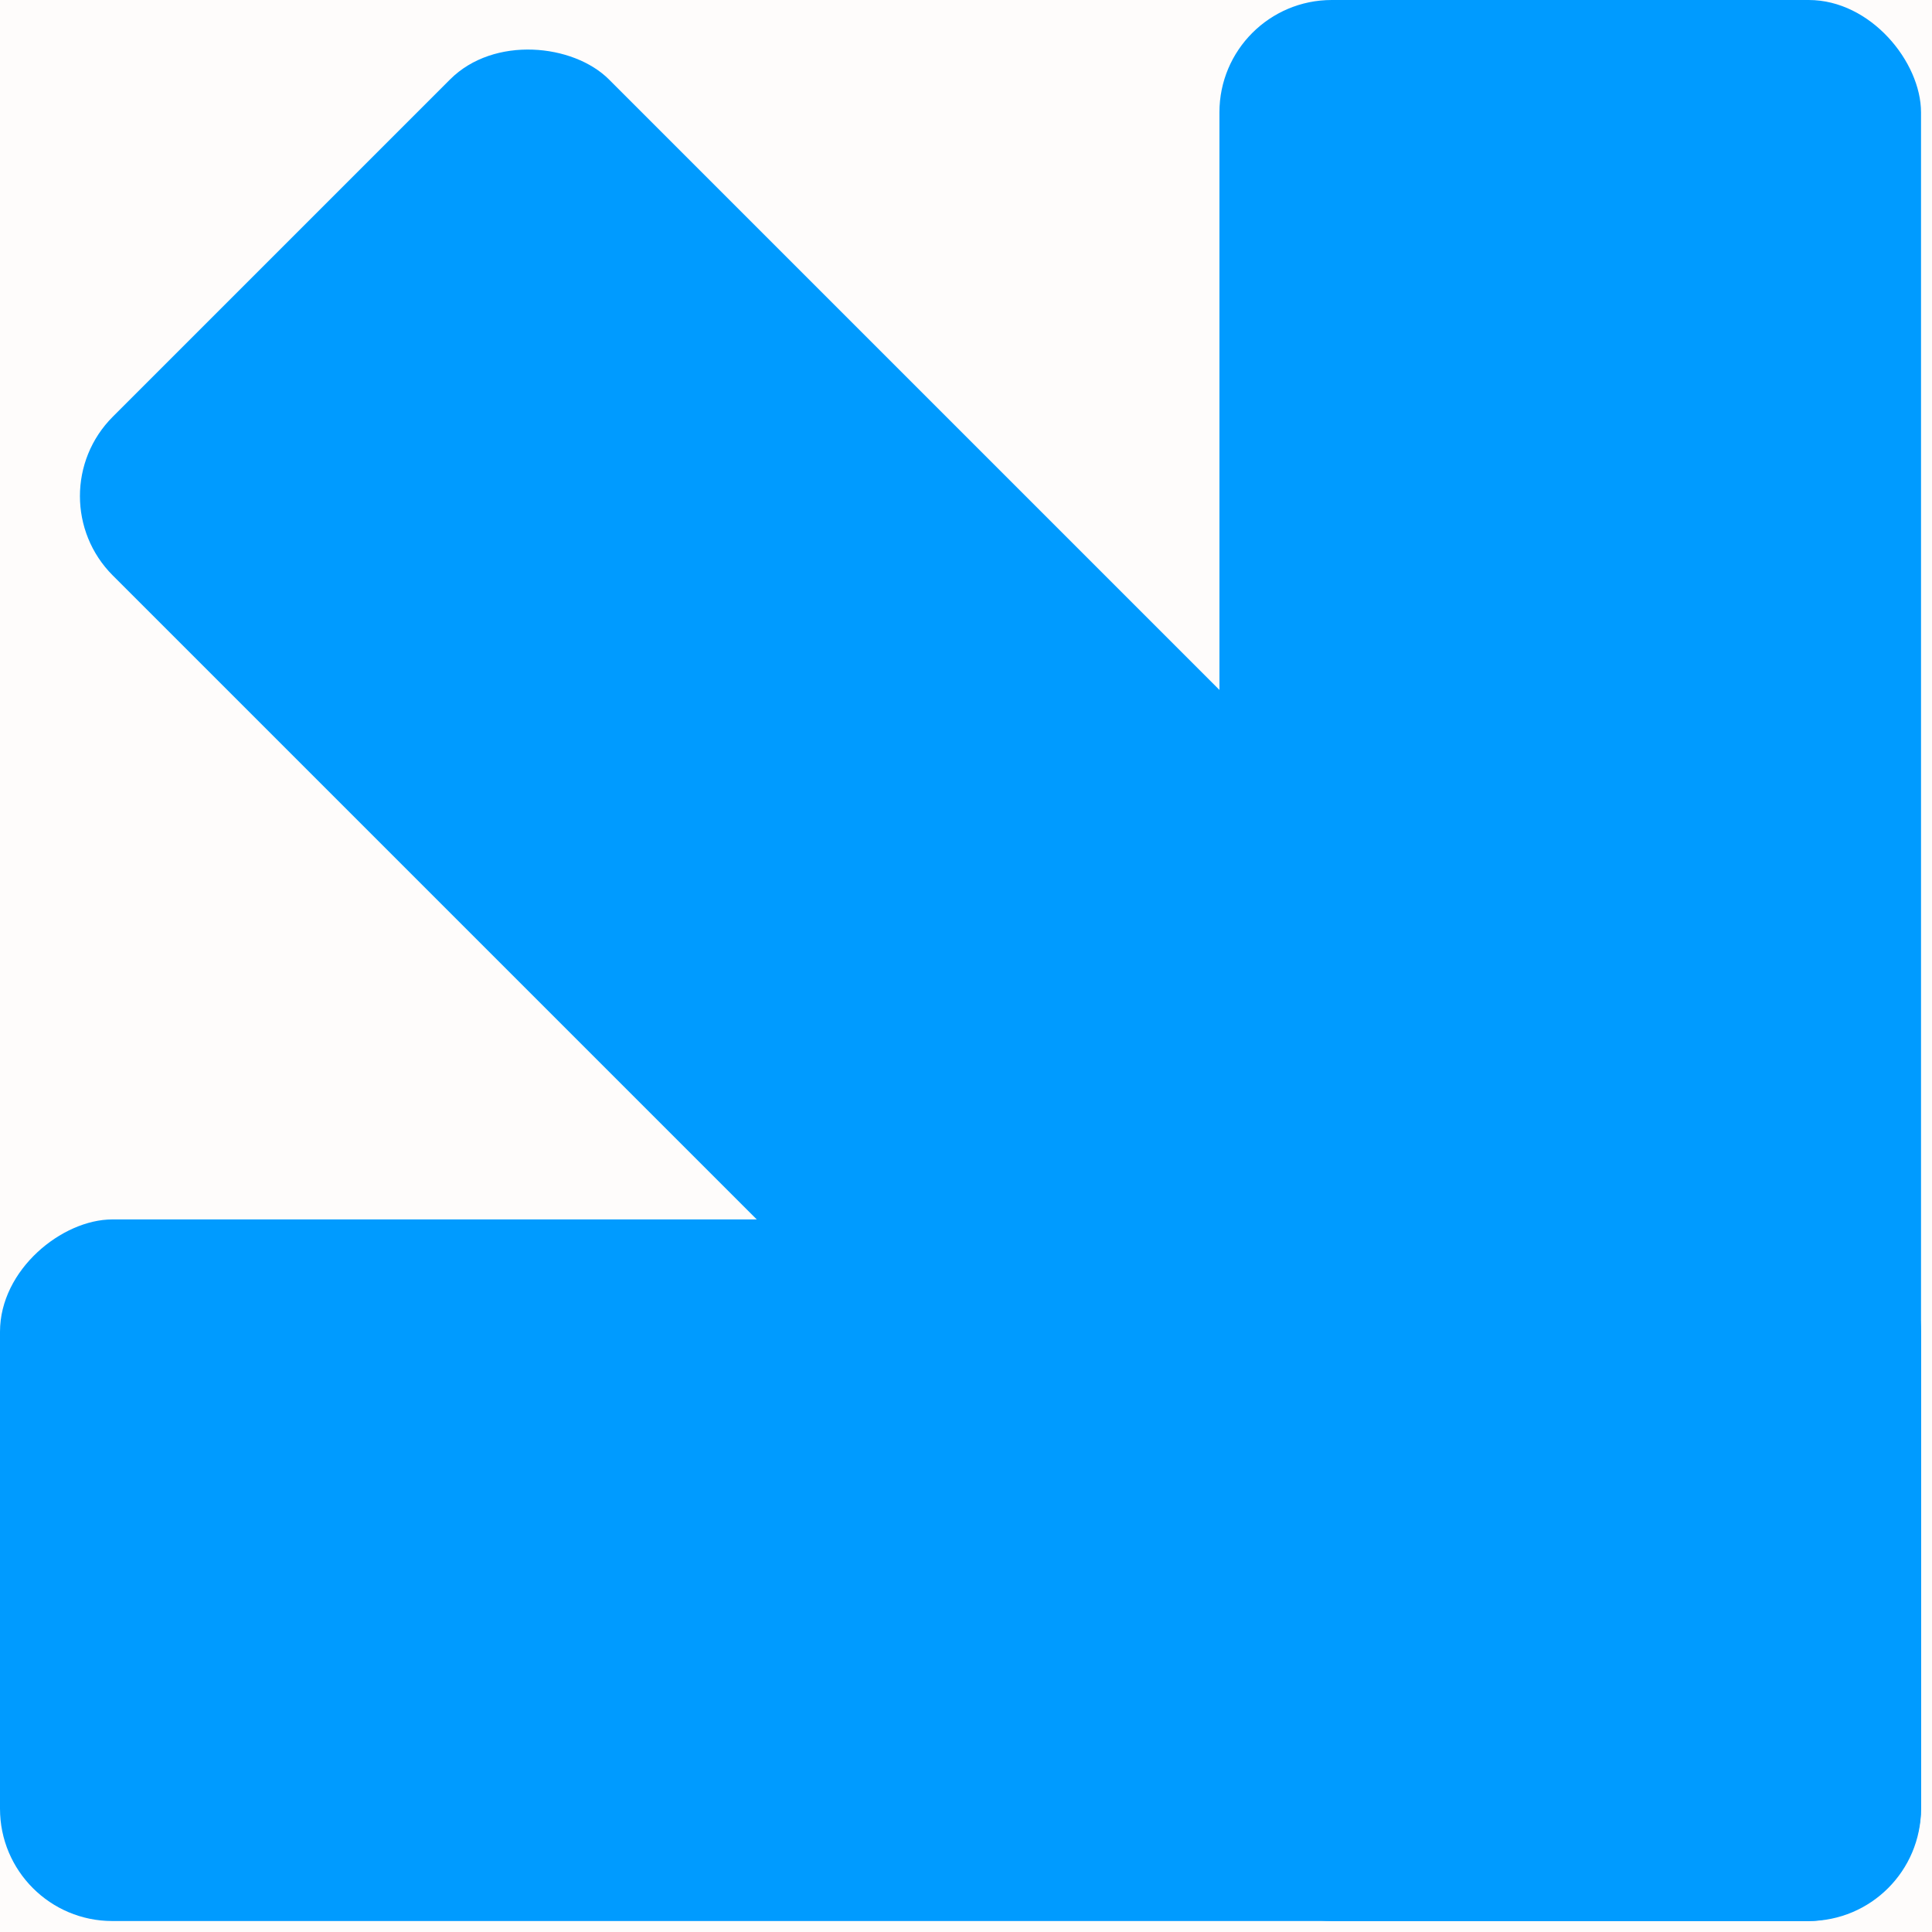 <svg width="172" height="172" viewBox="0 0 172 172" fill="none" xmlns="http://www.w3.org/2000/svg">
<rect width="172" height="172" fill="#EAEAEA"/>
<g clip-path="url(#clip0_0_1)">
<rect width="1440" height="8975" transform="translate(-60 -1803)" fill="white"/>
<rect x="-60" y="-248" width="1440" height="7197" fill="#FEFCFB"/>
<rect x="108.562" width="62.461" height="171.023" rx="10" fill="#009BFF"/>
<rect y="171.023" width="62.461" height="171.023" rx="10" transform="rotate(-90 0 171.023)" fill="#009BFF"/>
<rect x="2.974" y="44.166" width="62.461" height="171.023" rx="10" transform="rotate(-45 2.974 44.166)" fill="#009BFF"/>
</g>
<defs>
<clipPath id="clip0_0_1">
<rect width="1440" height="8975" fill="white" transform="translate(-60 -1803)"/>
</clipPath>
</defs>
</svg>
